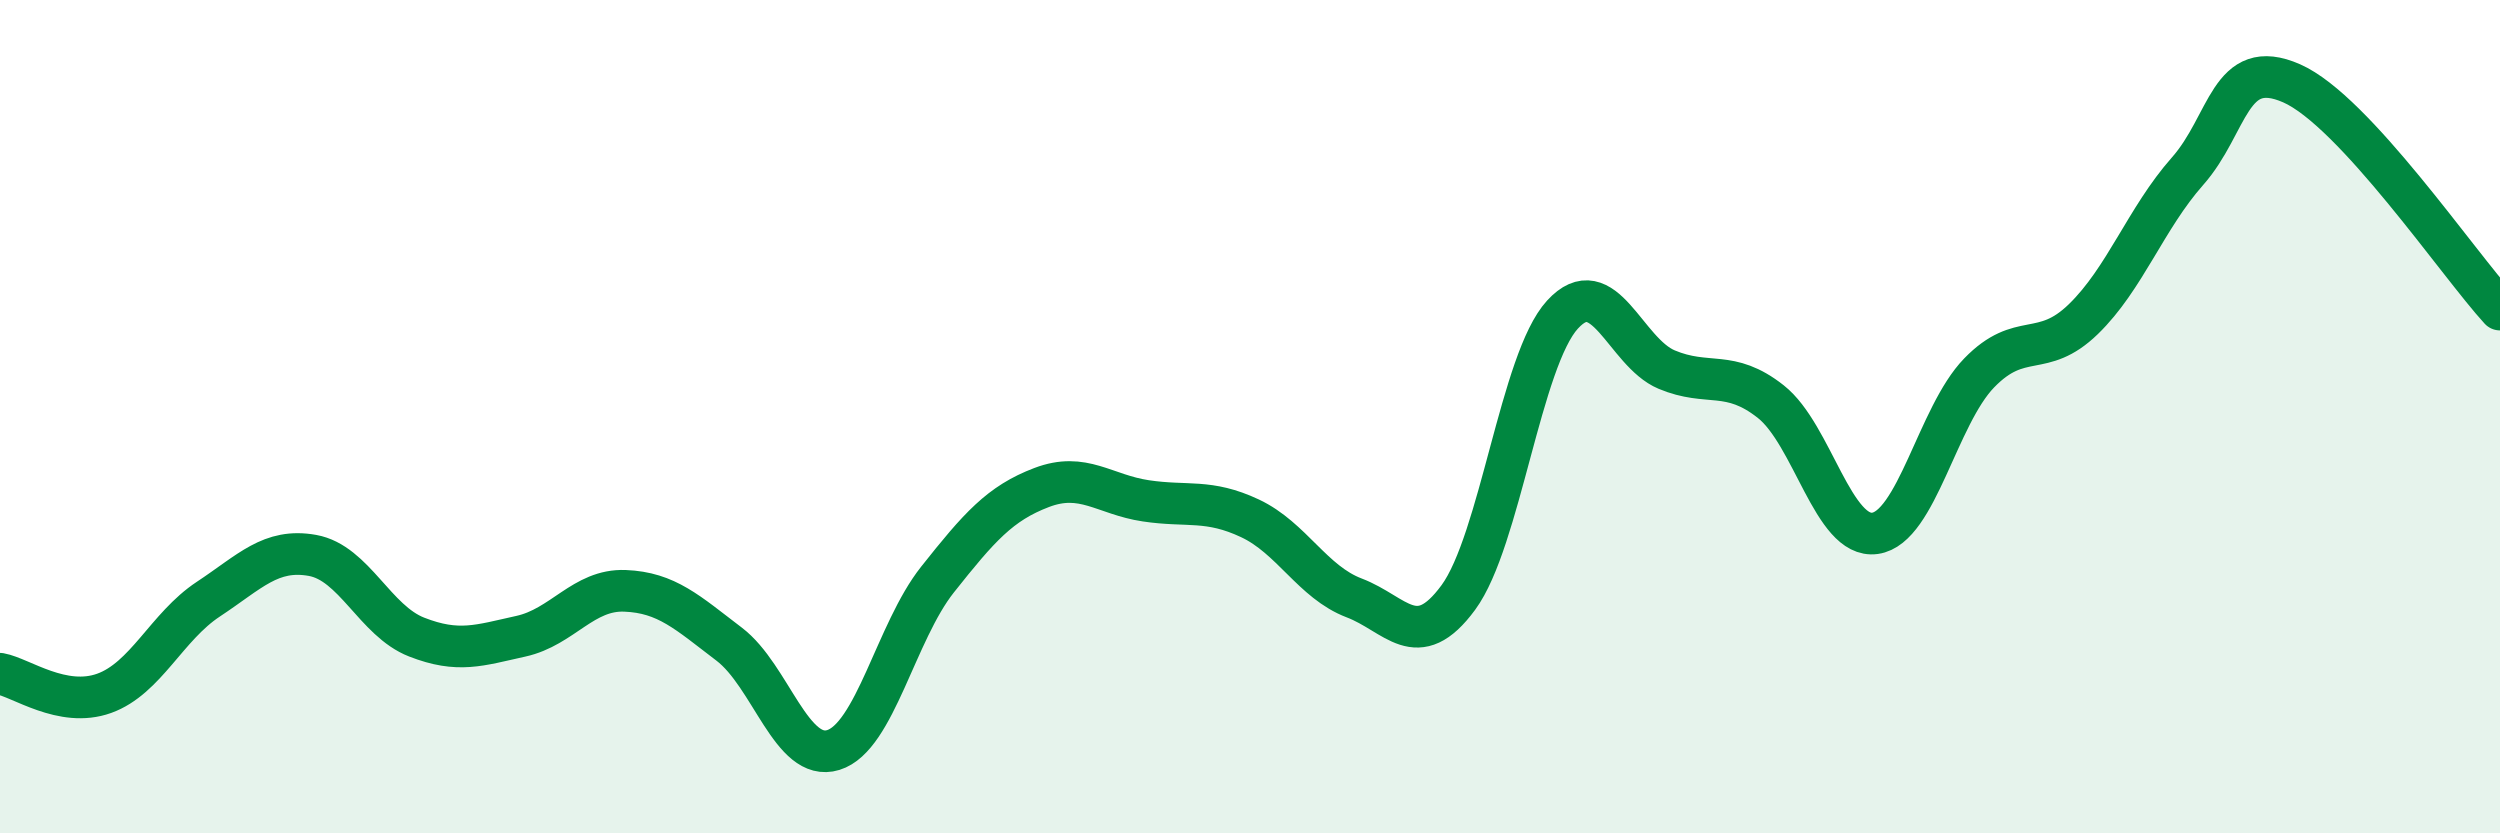 
    <svg width="60" height="20" viewBox="0 0 60 20" xmlns="http://www.w3.org/2000/svg">
      <path
        d="M 0,16.17 C 0.5,16.26 1.5,17 2.5,16.64 C 3.5,16.28 4,15.04 5,14.38 C 6,13.72 6.5,13.15 7.5,13.33 C 8.5,13.51 9,14.9 10,15.29 C 11,15.68 11.5,15.49 12.5,15.27 C 13.5,15.05 14,14.14 15,14.18 C 16,14.22 16.5,14.7 17.5,15.46 C 18.5,16.22 19,18.31 20,18 C 21,17.69 21.5,15.17 22.5,13.91 C 23.5,12.65 24,12.08 25,11.7 C 26,11.32 26.5,11.87 27.5,12.02 C 28.5,12.17 29,11.97 30,12.44 C 31,12.91 31.5,13.97 32.5,14.35 C 33.5,14.73 34,15.7 35,14.34 C 36,12.98 36.5,8.64 37.5,7.55 C 38.5,6.46 39,8.45 40,8.87 C 41,9.29 41.5,8.85 42.5,9.64 C 43.5,10.43 44,12.94 45,12.8 C 46,12.66 46.5,9.98 47.5,8.95 C 48.5,7.92 49,8.63 50,7.66 C 51,6.69 51.5,5.24 52.5,4.11 C 53.5,2.98 53.5,1.34 55,2 C 56.5,2.66 59,6.34 60,7.43L60 20L0 20Z"
        fill="#008740"
        opacity="0.1"
        stroke-linecap="round"
        stroke-linejoin="round"
      />
      <path
        d="M 0,16.17 C 0.5,16.26 1.5,17 2.5,16.64 C 3.5,16.28 4,15.04 5,14.38 C 6,13.72 6.5,13.15 7.5,13.33 C 8.5,13.51 9,14.9 10,15.29 C 11,15.68 11.5,15.49 12.5,15.27 C 13.5,15.05 14,14.14 15,14.18 C 16,14.22 16.5,14.7 17.5,15.46 C 18.5,16.22 19,18.31 20,18 C 21,17.69 21.5,15.17 22.5,13.91 C 23.5,12.65 24,12.08 25,11.7 C 26,11.32 26.5,11.87 27.5,12.02 C 28.5,12.17 29,11.97 30,12.44 C 31,12.91 31.5,13.97 32.5,14.35 C 33.5,14.73 34,15.7 35,14.34 C 36,12.98 36.5,8.64 37.5,7.55 C 38.5,6.46 39,8.45 40,8.87 C 41,9.29 41.5,8.85 42.5,9.64 C 43.5,10.43 44,12.94 45,12.8 C 46,12.66 46.5,9.98 47.5,8.95 C 48.5,7.92 49,8.63 50,7.66 C 51,6.69 51.5,5.24 52.5,4.11 C 53.5,2.98 53.5,1.34 55,2 C 56.5,2.66 59,6.34 60,7.43"
        stroke="#008740"
        stroke-width="1"
        fill="none"
        stroke-linecap="round"
        stroke-linejoin="round"
      />
    </svg>
  